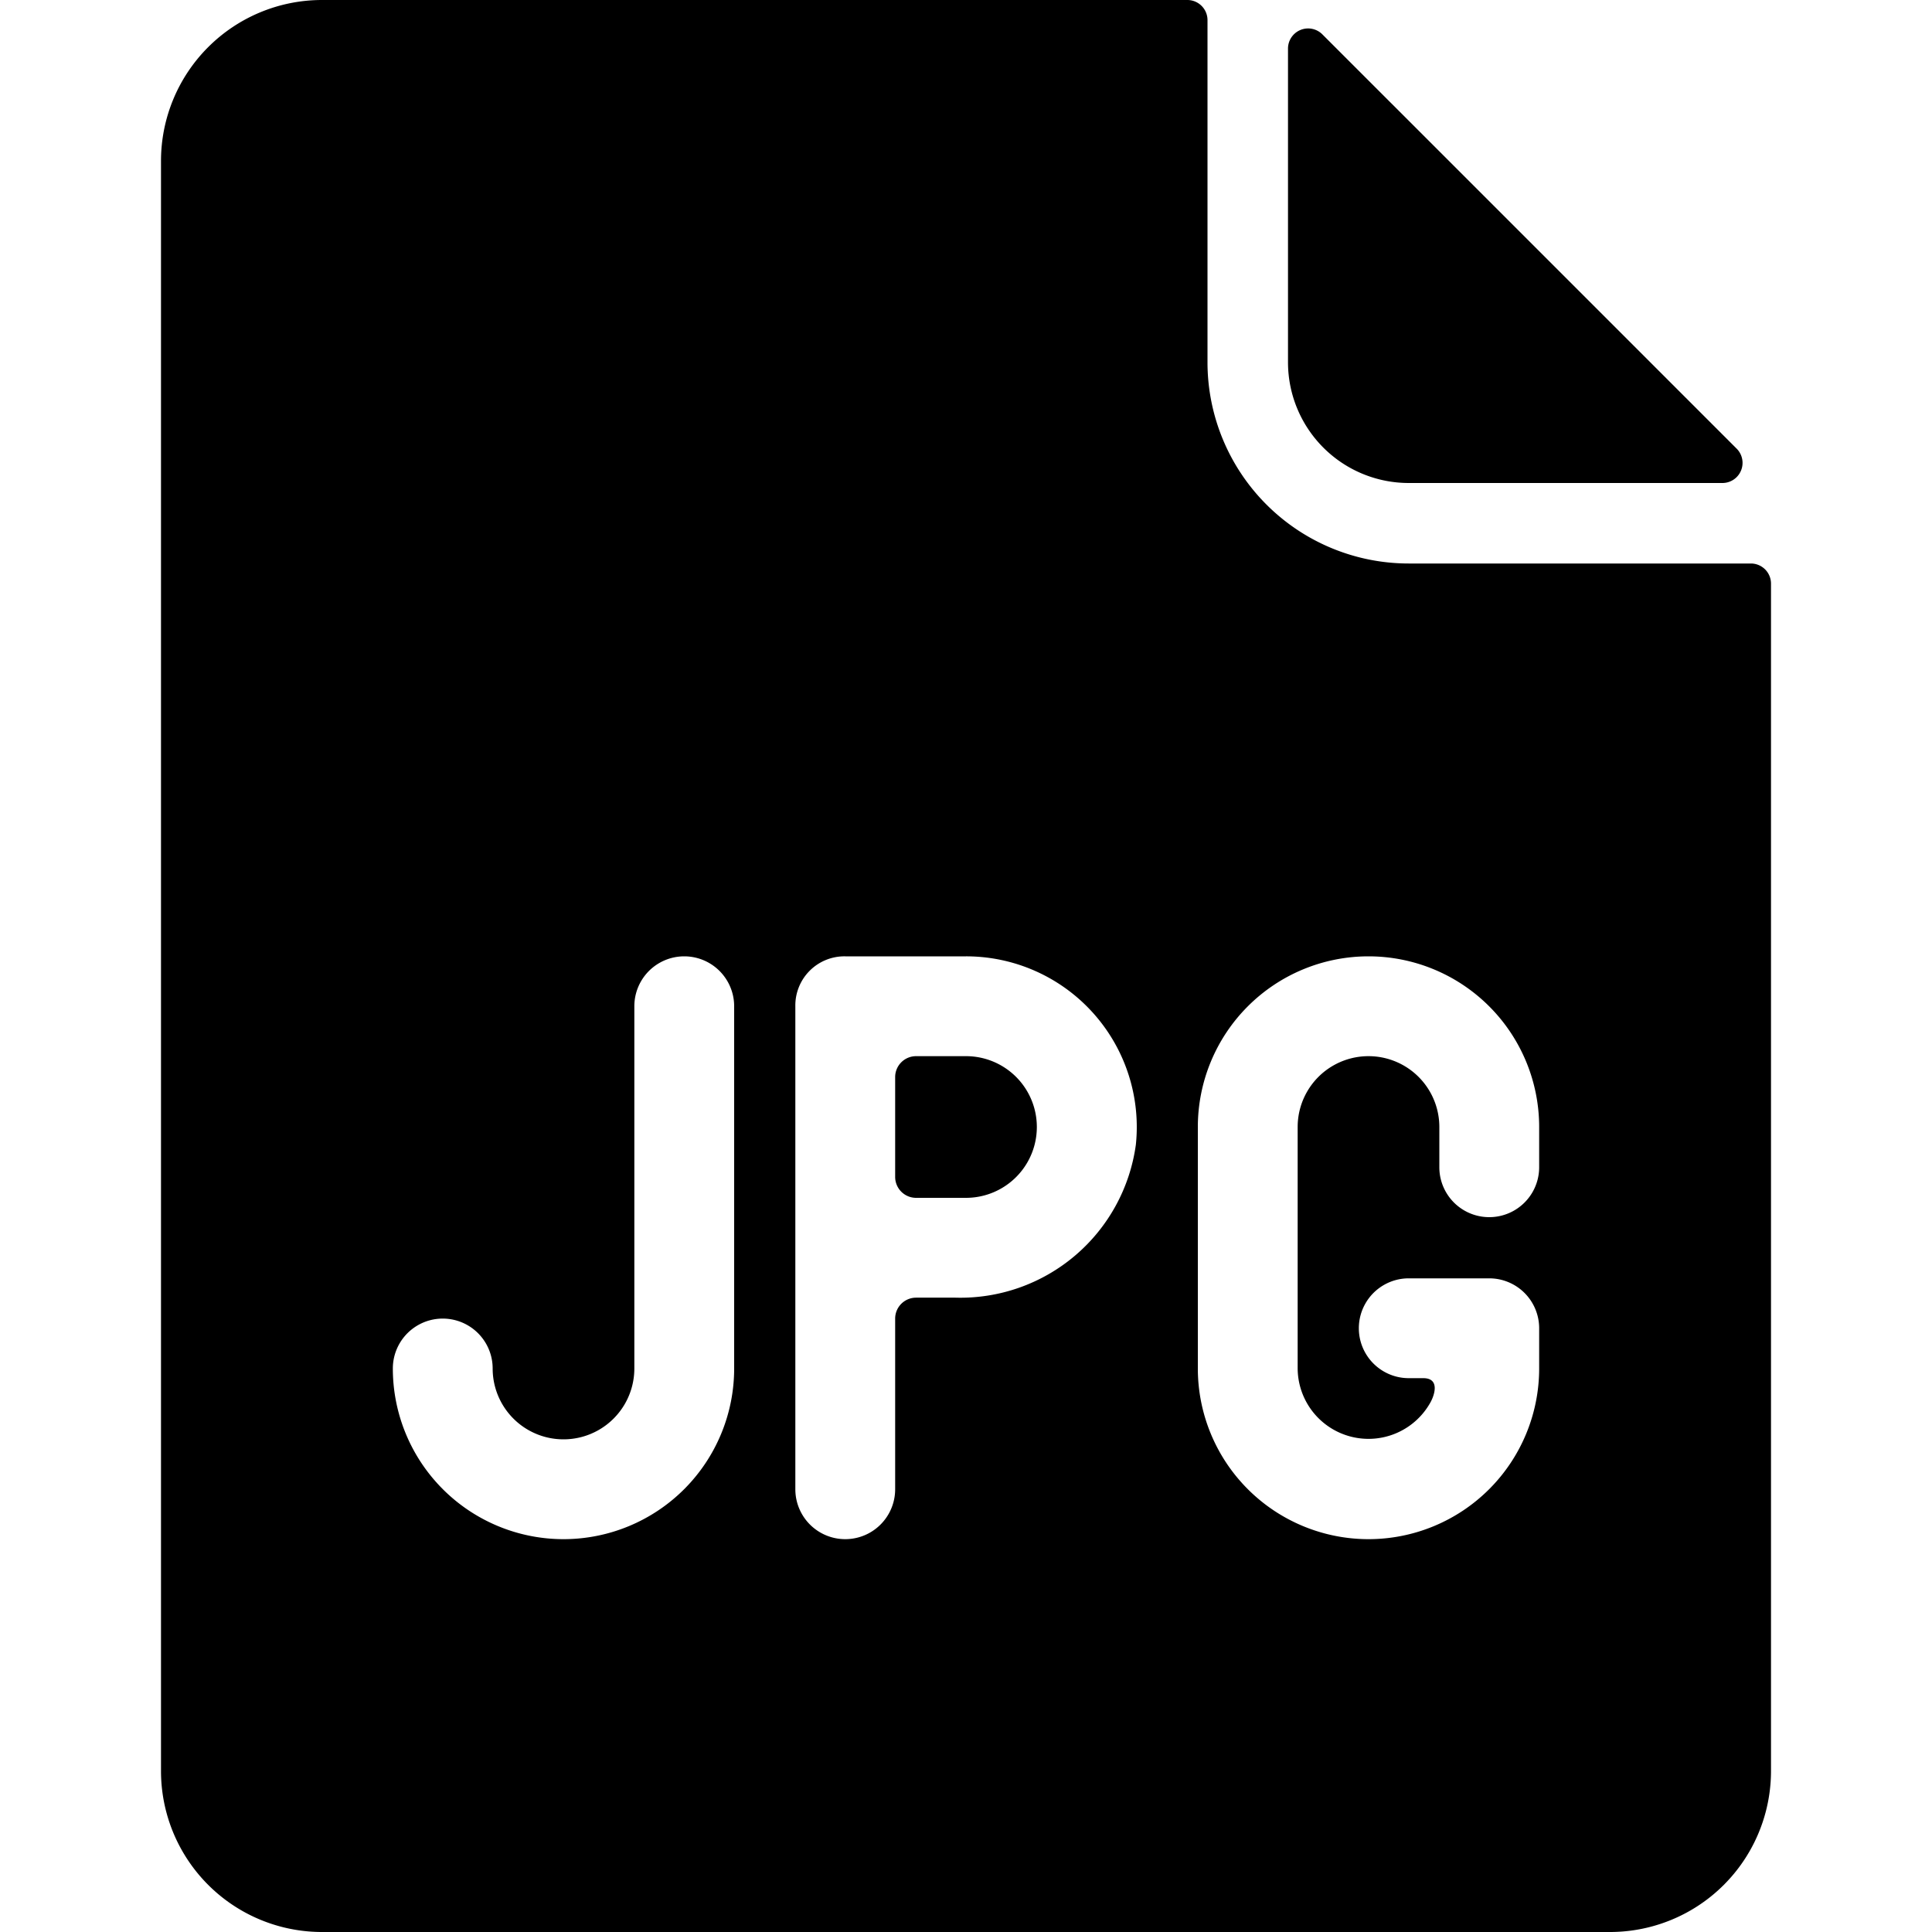 <svg xmlns="http://www.w3.org/2000/svg" viewBox="0 0 24 24" id="Image-File-Jpg--Streamline-Ultimate"><desc>Image File Jpg Streamline Icon: https://streamlinehq.com</desc><g id="Image-File-Jpg--Streamline-Ultimate.svg"><path d="M17.5 6h3.9a0.25 0.25 0 0 0 0.17 -0.43L16.43 0.43A0.25 0.25 0 0 0 16 0.6v3.9A1.5 1.5 0 0 0 17.5 6Z" fill="#000000" stroke-width="1"></path><path d="M12 13.12h-0.62a0.26 0.26 0 0 0 -0.26 0.26v1.24a0.26 0.26 0 0 0 0.26 0.26H12a0.88 0.88 0 0 0 0 -1.76Z" fill="#000000" stroke-width="1"></path><path d="M21.75 7H17.5A2.5 2.5 0 0 1 15 4.5V0.25a0.25 0.25 0 0 0 -0.25 -0.25H4a2 2 0 0 0 -2 2v20a2 2 0 0 0 2 2h16a2 2 0 0 0 2 -2V7.25a0.25 0.25 0 0 0 -0.25 -0.25ZM9.12 17a2.12 2.12 0 1 1 -4.24 0 0.62 0.62 0 1 1 1.24 0 0.88 0.88 0 1 0 1.76 0v-4.5a0.62 0.62 0 0 1 1.24 0Zm2.75 -0.88h-0.49a0.26 0.26 0 0 0 -0.26 0.26v2.12a0.62 0.62 0 1 1 -1.24 0v-6a0.61 0.61 0 0 1 0.62 -0.62H12a2.12 2.12 0 0 1 2.11 2.34 2.2 2.2 0 0 1 -2.24 1.9Zm7.25 -1.62a0.62 0.62 0 1 1 -1.24 0V14a0.88 0.88 0 0 0 -1.76 0v3a0.88 0.88 0 0 0 1.65 0.42c0.05 -0.09 0.12 -0.3 -0.09 -0.3h-0.18a0.62 0.62 0 1 1 0 -1.24h1a0.62 0.62 0 0 1 0.62 0.62v0.5a2.12 2.12 0 0 1 -4.24 0v-3a2.12 2.12 0 0 1 4.24 0Z" fill="#000000" stroke-width="1"></path></g></svg>
